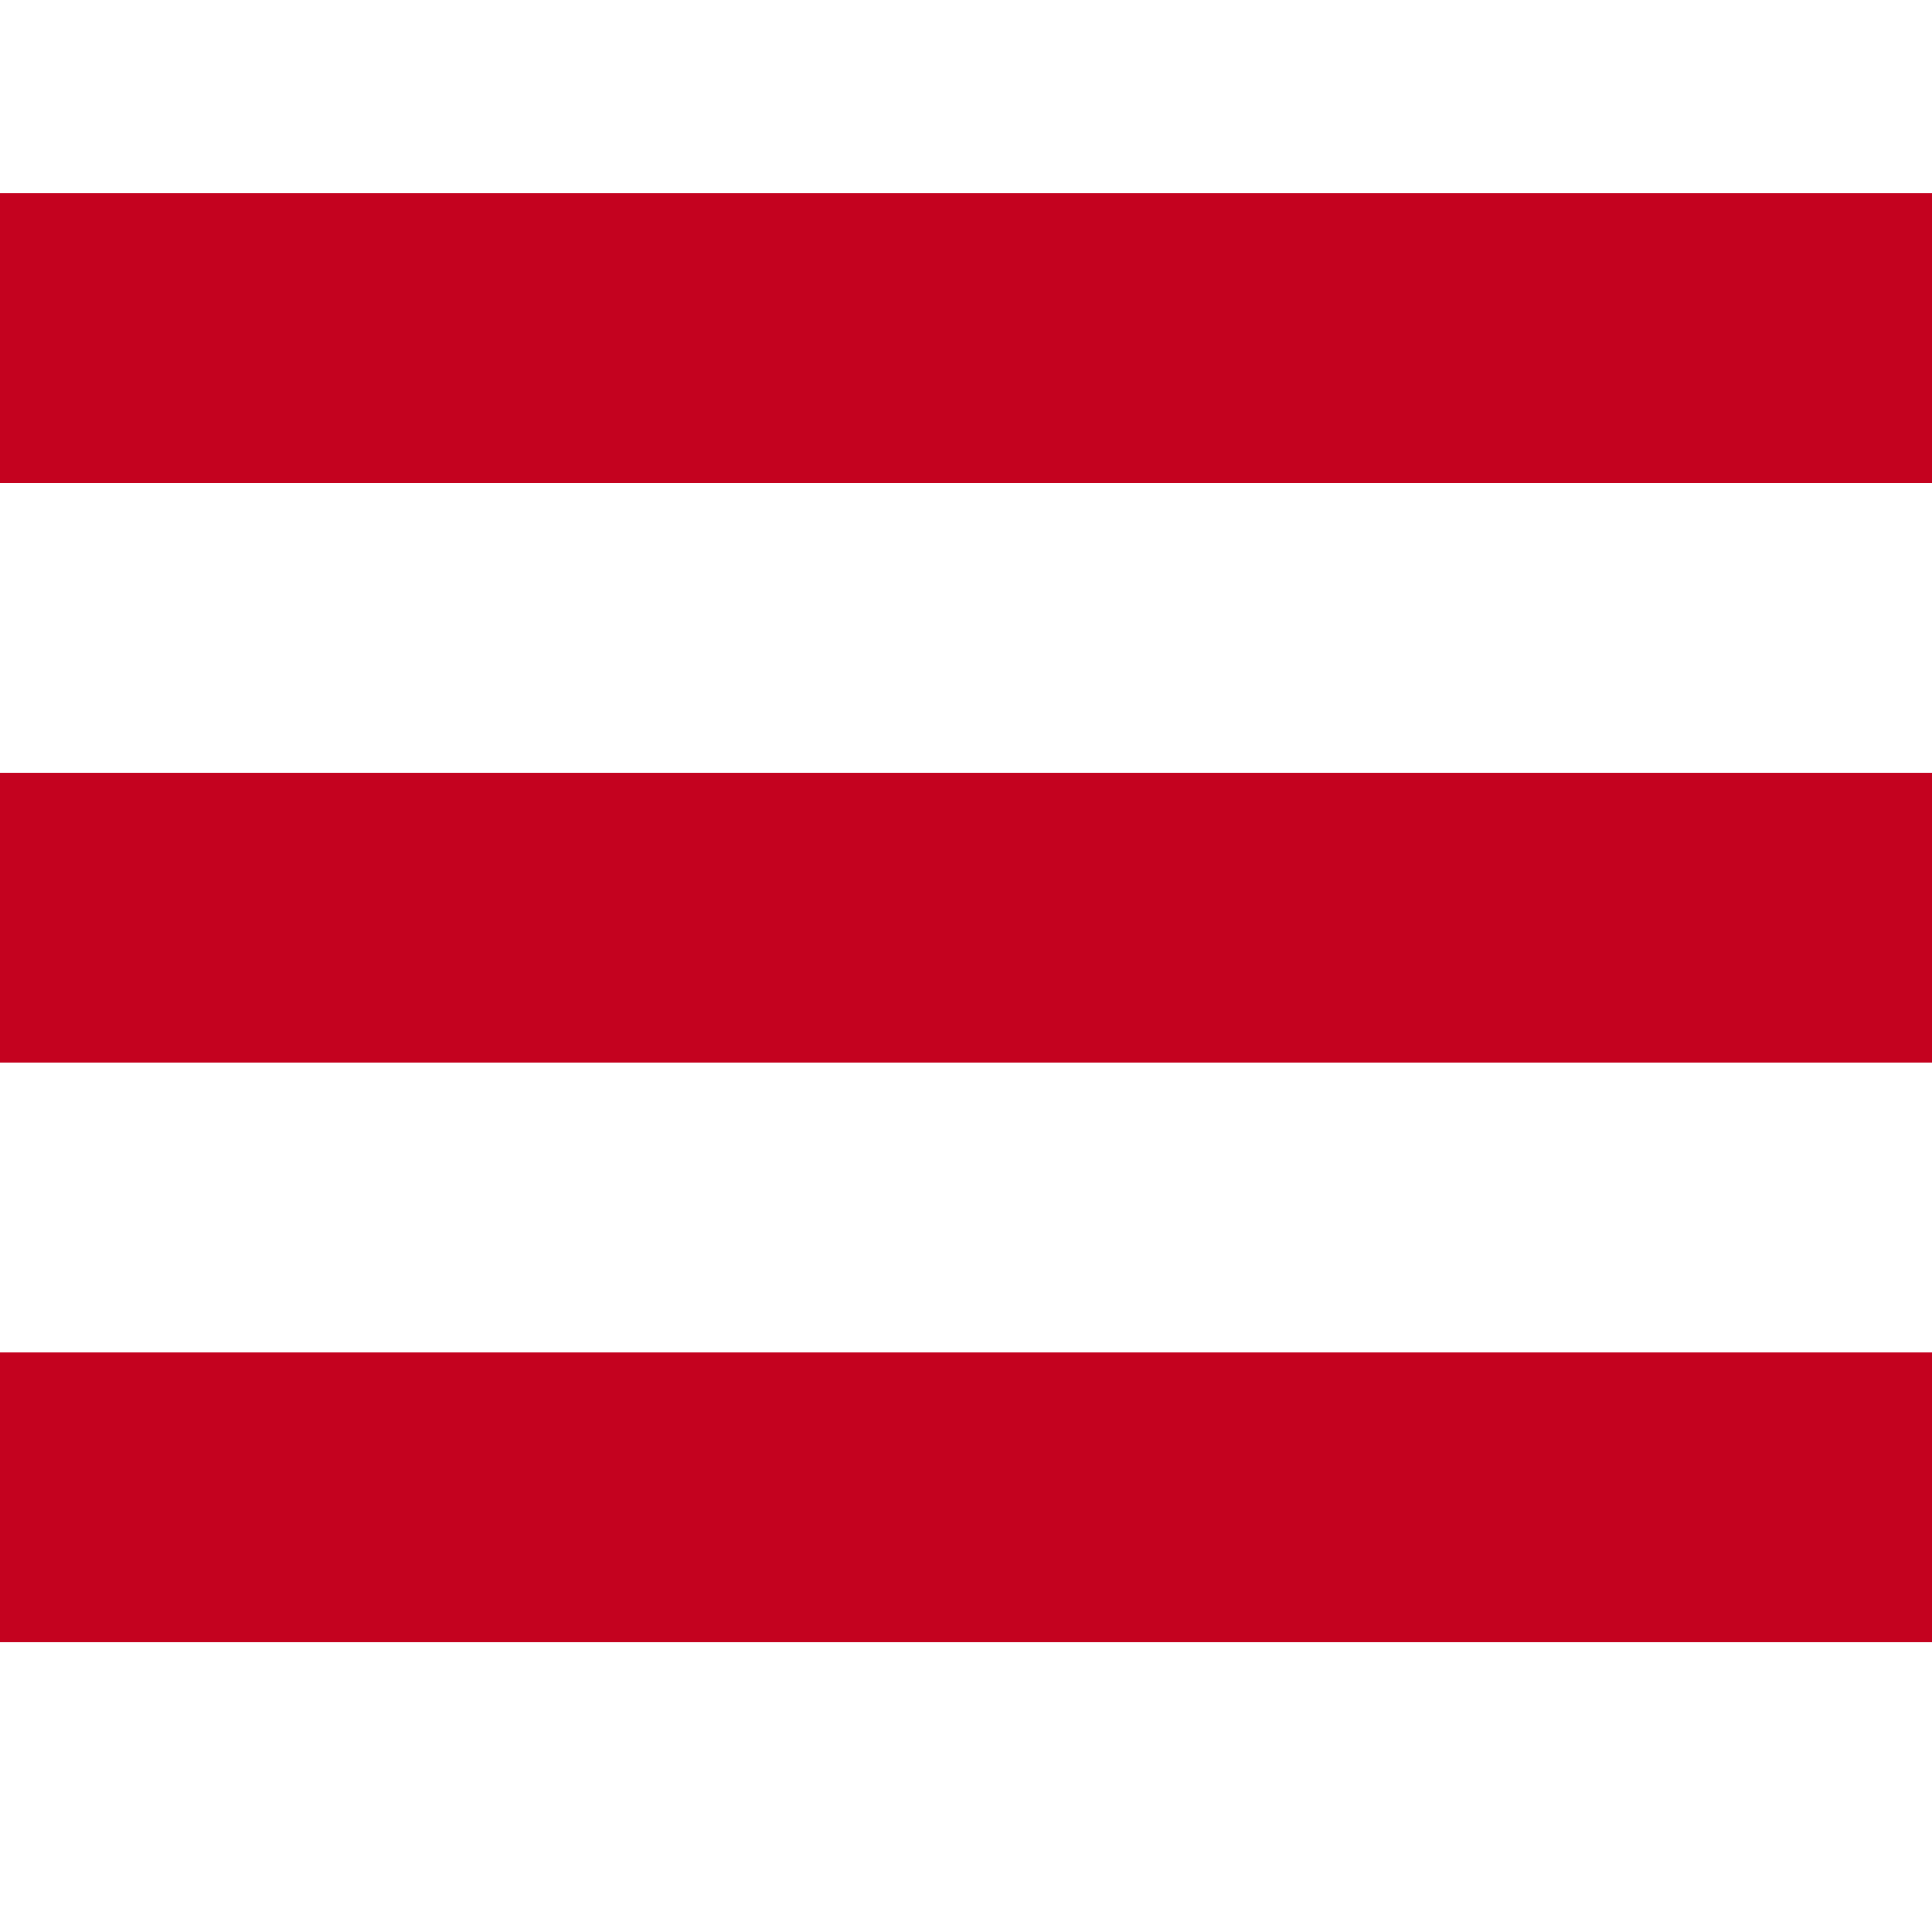 <?xml version="1.0" encoding="UTF-8"?> <svg xmlns="http://www.w3.org/2000/svg" width="20" height="20" viewBox="0 0 20 20" fill="none"><path d="M20 5V2H0V5H20ZM20 11V8H0V11H20ZM20 17V14H0V17H20Z" fill="#C4021F"></path></svg> 